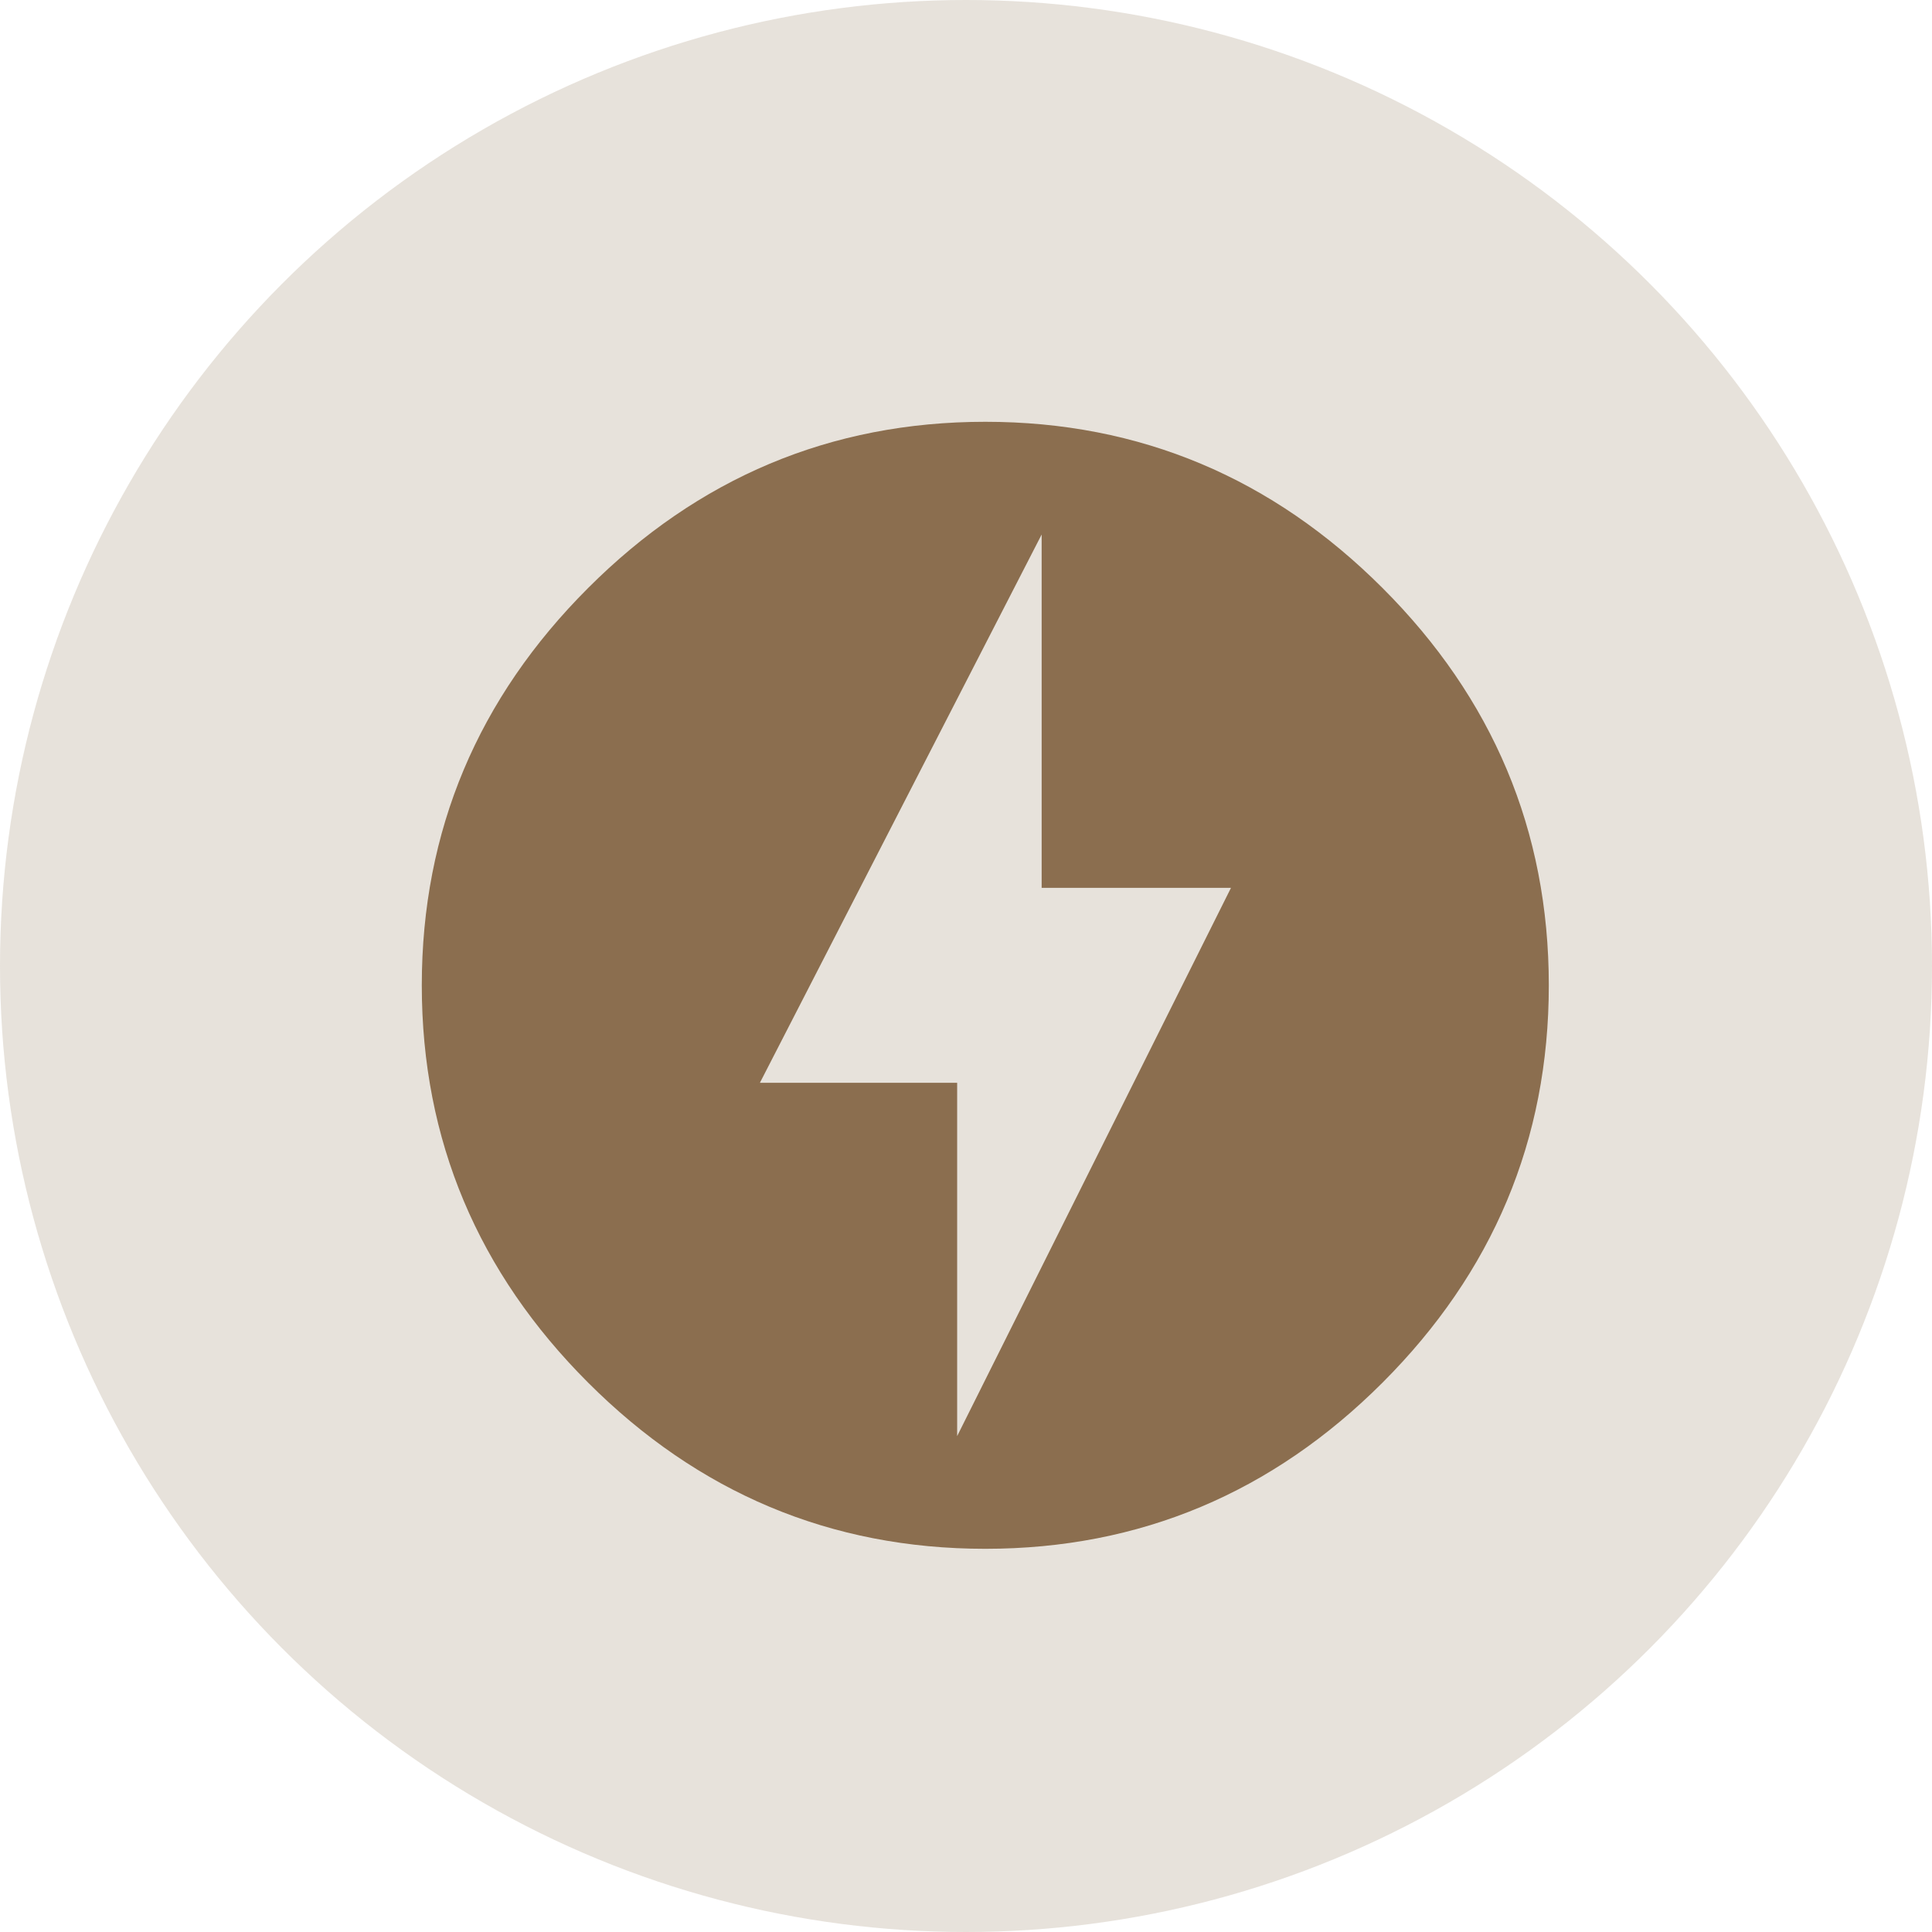 <svg xmlns="http://www.w3.org/2000/svg" fill="none" viewBox="0 0 50 50" height="50" width="50">
<circle fill-opacity="0.2" fill="#8B6E4F" r="25" cy="25" cx="25"></circle>
<path fill="#8B6E4F" d="M24.771 37.166L31.858 22.977H26.958V13.833L19.666 28.023H24.771V37.166ZM25.5 10.916C29.51 10.916 32.937 12.375 35.781 15.219C38.625 18.062 40.083 21.489 40.083 25.5C40.083 29.51 38.625 32.937 35.781 35.781C32.937 38.625 29.51 40.083 25.5 40.083C21.489 40.083 18.062 38.625 15.219 35.781C12.375 32.937 10.916 29.51 10.916 25.5C10.916 21.489 12.375 18.062 15.219 15.219C18.062 12.375 21.489 10.916 25.5 10.916Z"></path>
</svg>
